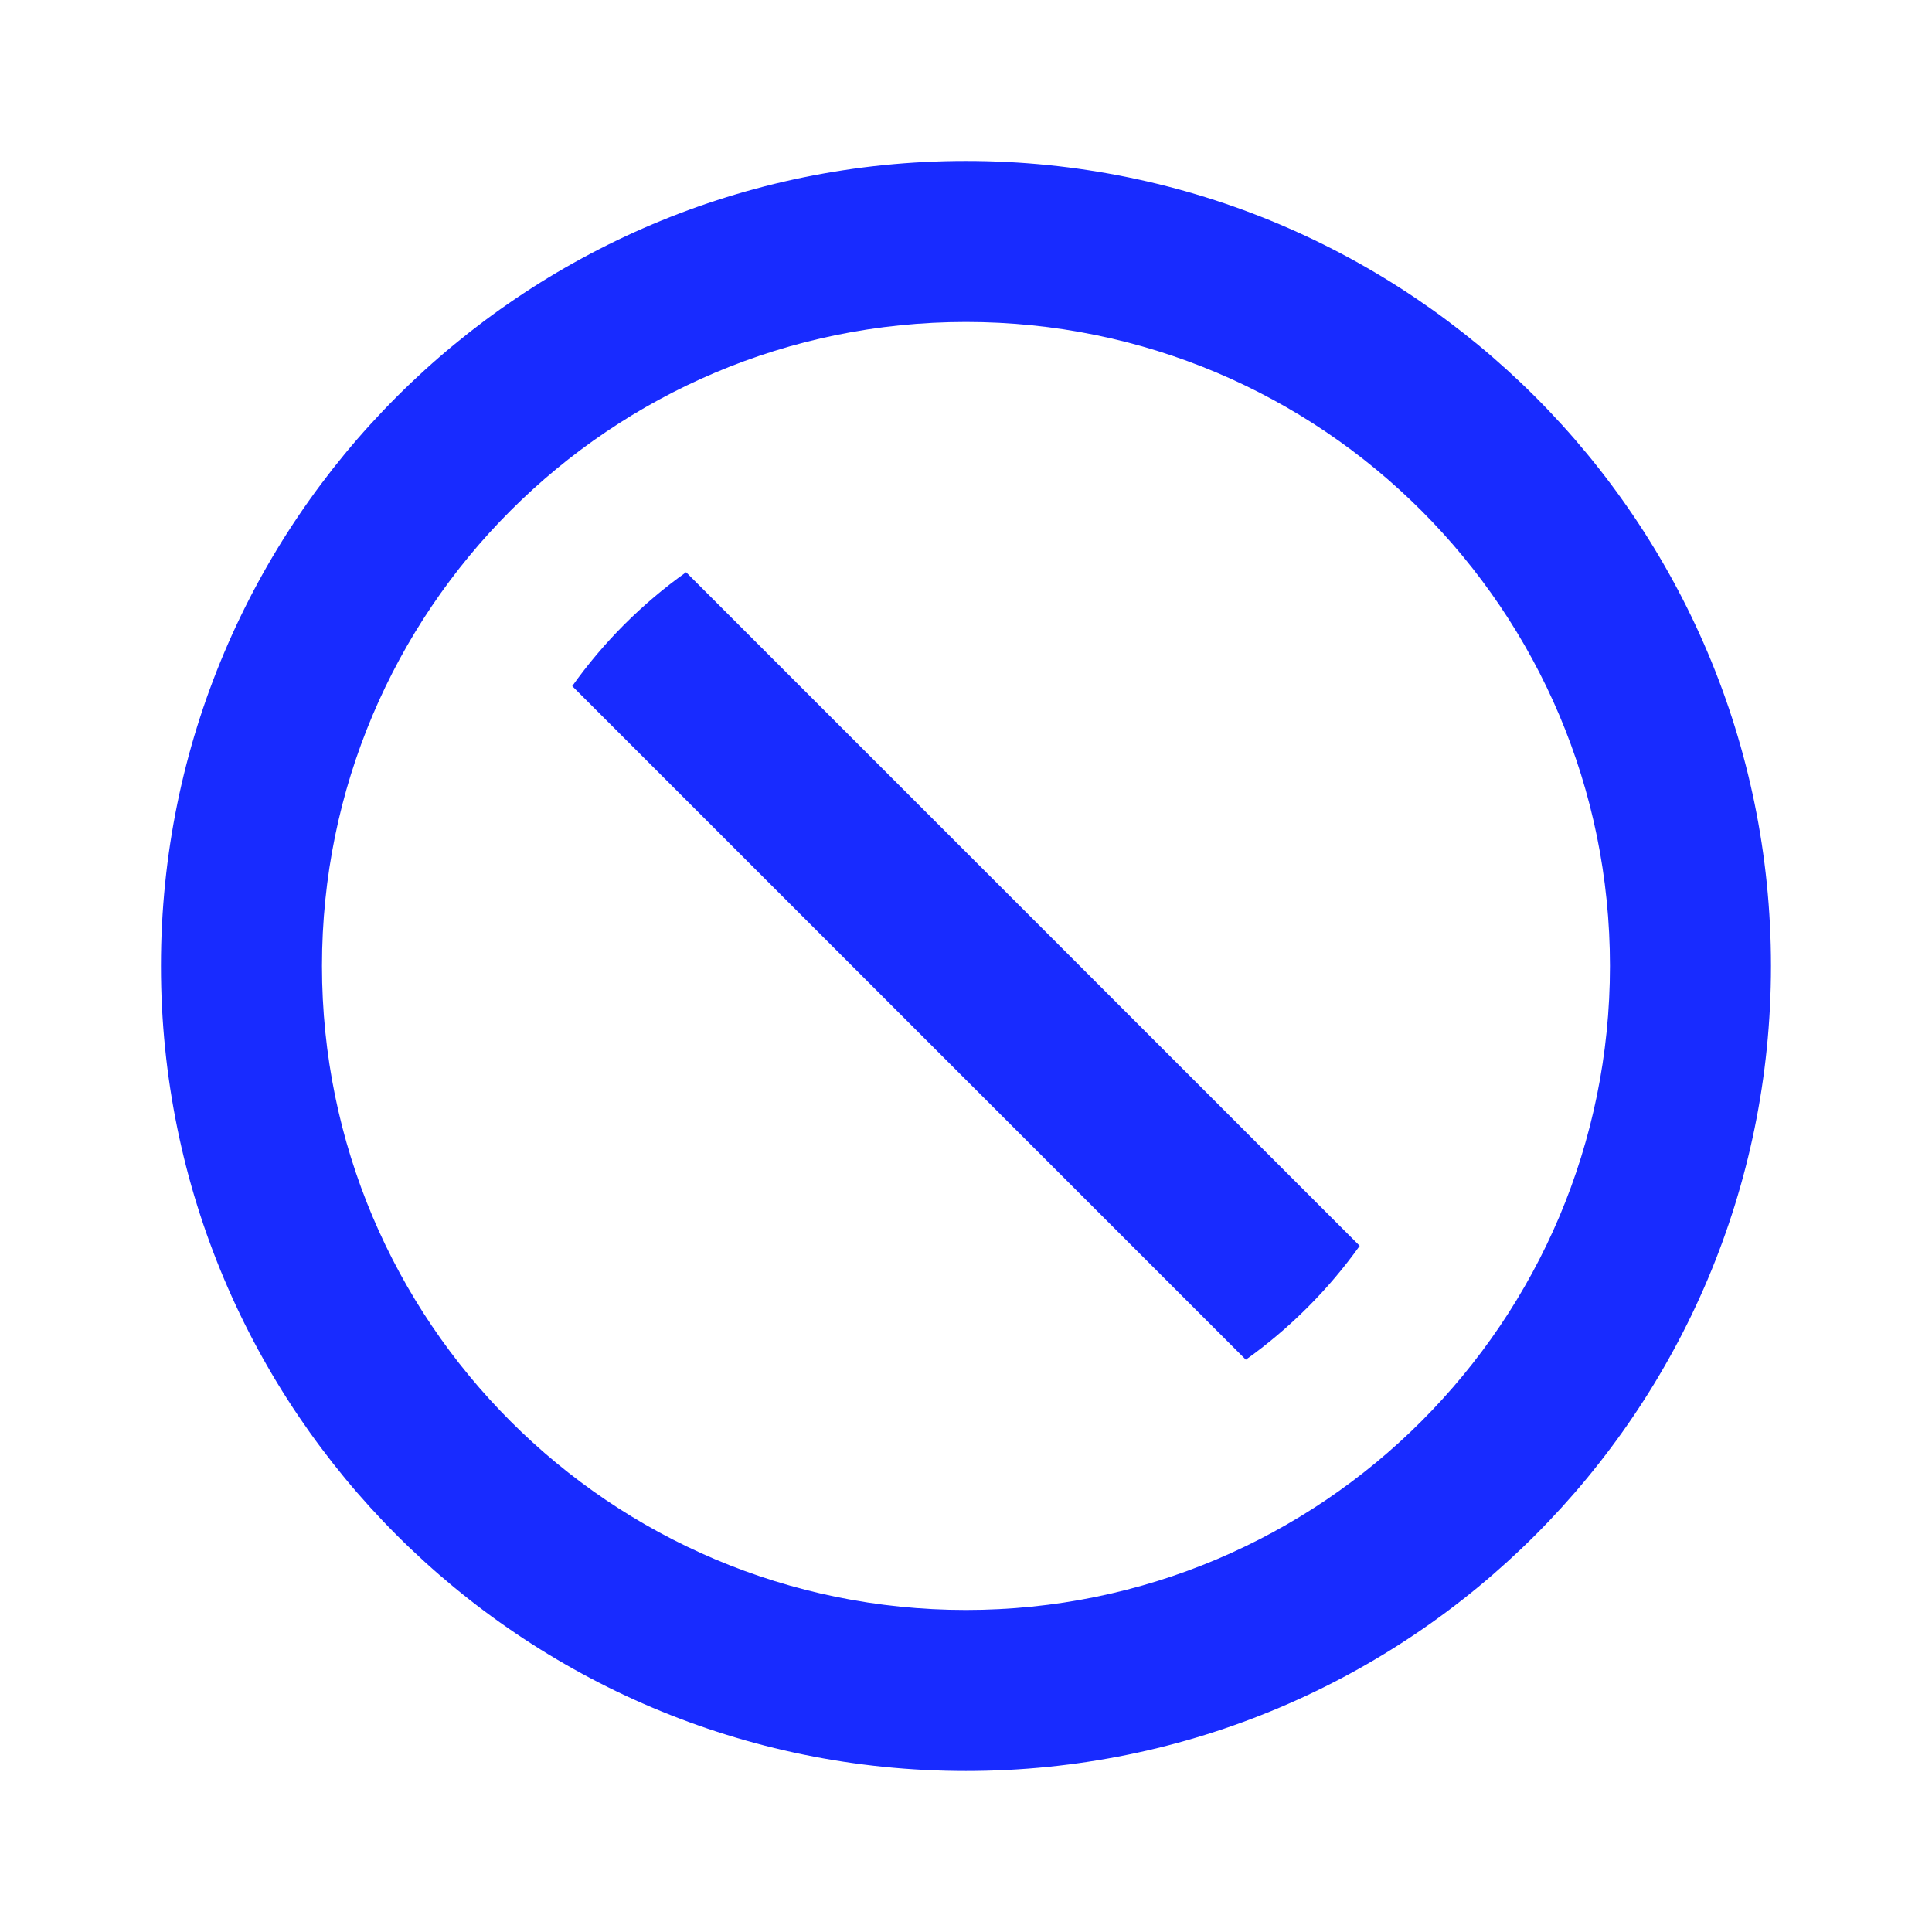 <svg width="32" height="32" viewBox="0 0 32 32" fill="none" xmlns="http://www.w3.org/2000/svg">
<path d="M15.999 29.333C8.636 29.333 2.666 23.363 2.666 15.999C2.666 8.636 8.636 2.666 15.999 2.666C23.363 2.666 29.333 8.636 29.333 15.999C29.333 23.363 23.363 29.333 15.999 29.333ZM15.999 26.666C21.89 26.666 26.666 21.89 26.666 15.999C26.666 10.108 21.89 5.333 15.999 5.333C10.108 5.333 5.333 10.108 5.333 15.999C5.333 21.89 10.108 26.666 15.999 26.666ZM11.364 9.478L22.521 20.635C22.266 20.993 21.977 21.335 21.656 21.656C21.335 21.977 20.993 22.266 20.635 22.521L9.478 11.364C9.733 11.005 10.021 10.664 10.342 10.342C10.664 10.021 11.005 9.733 11.364 9.478Z" fill="#182BFF"/>
</svg>
